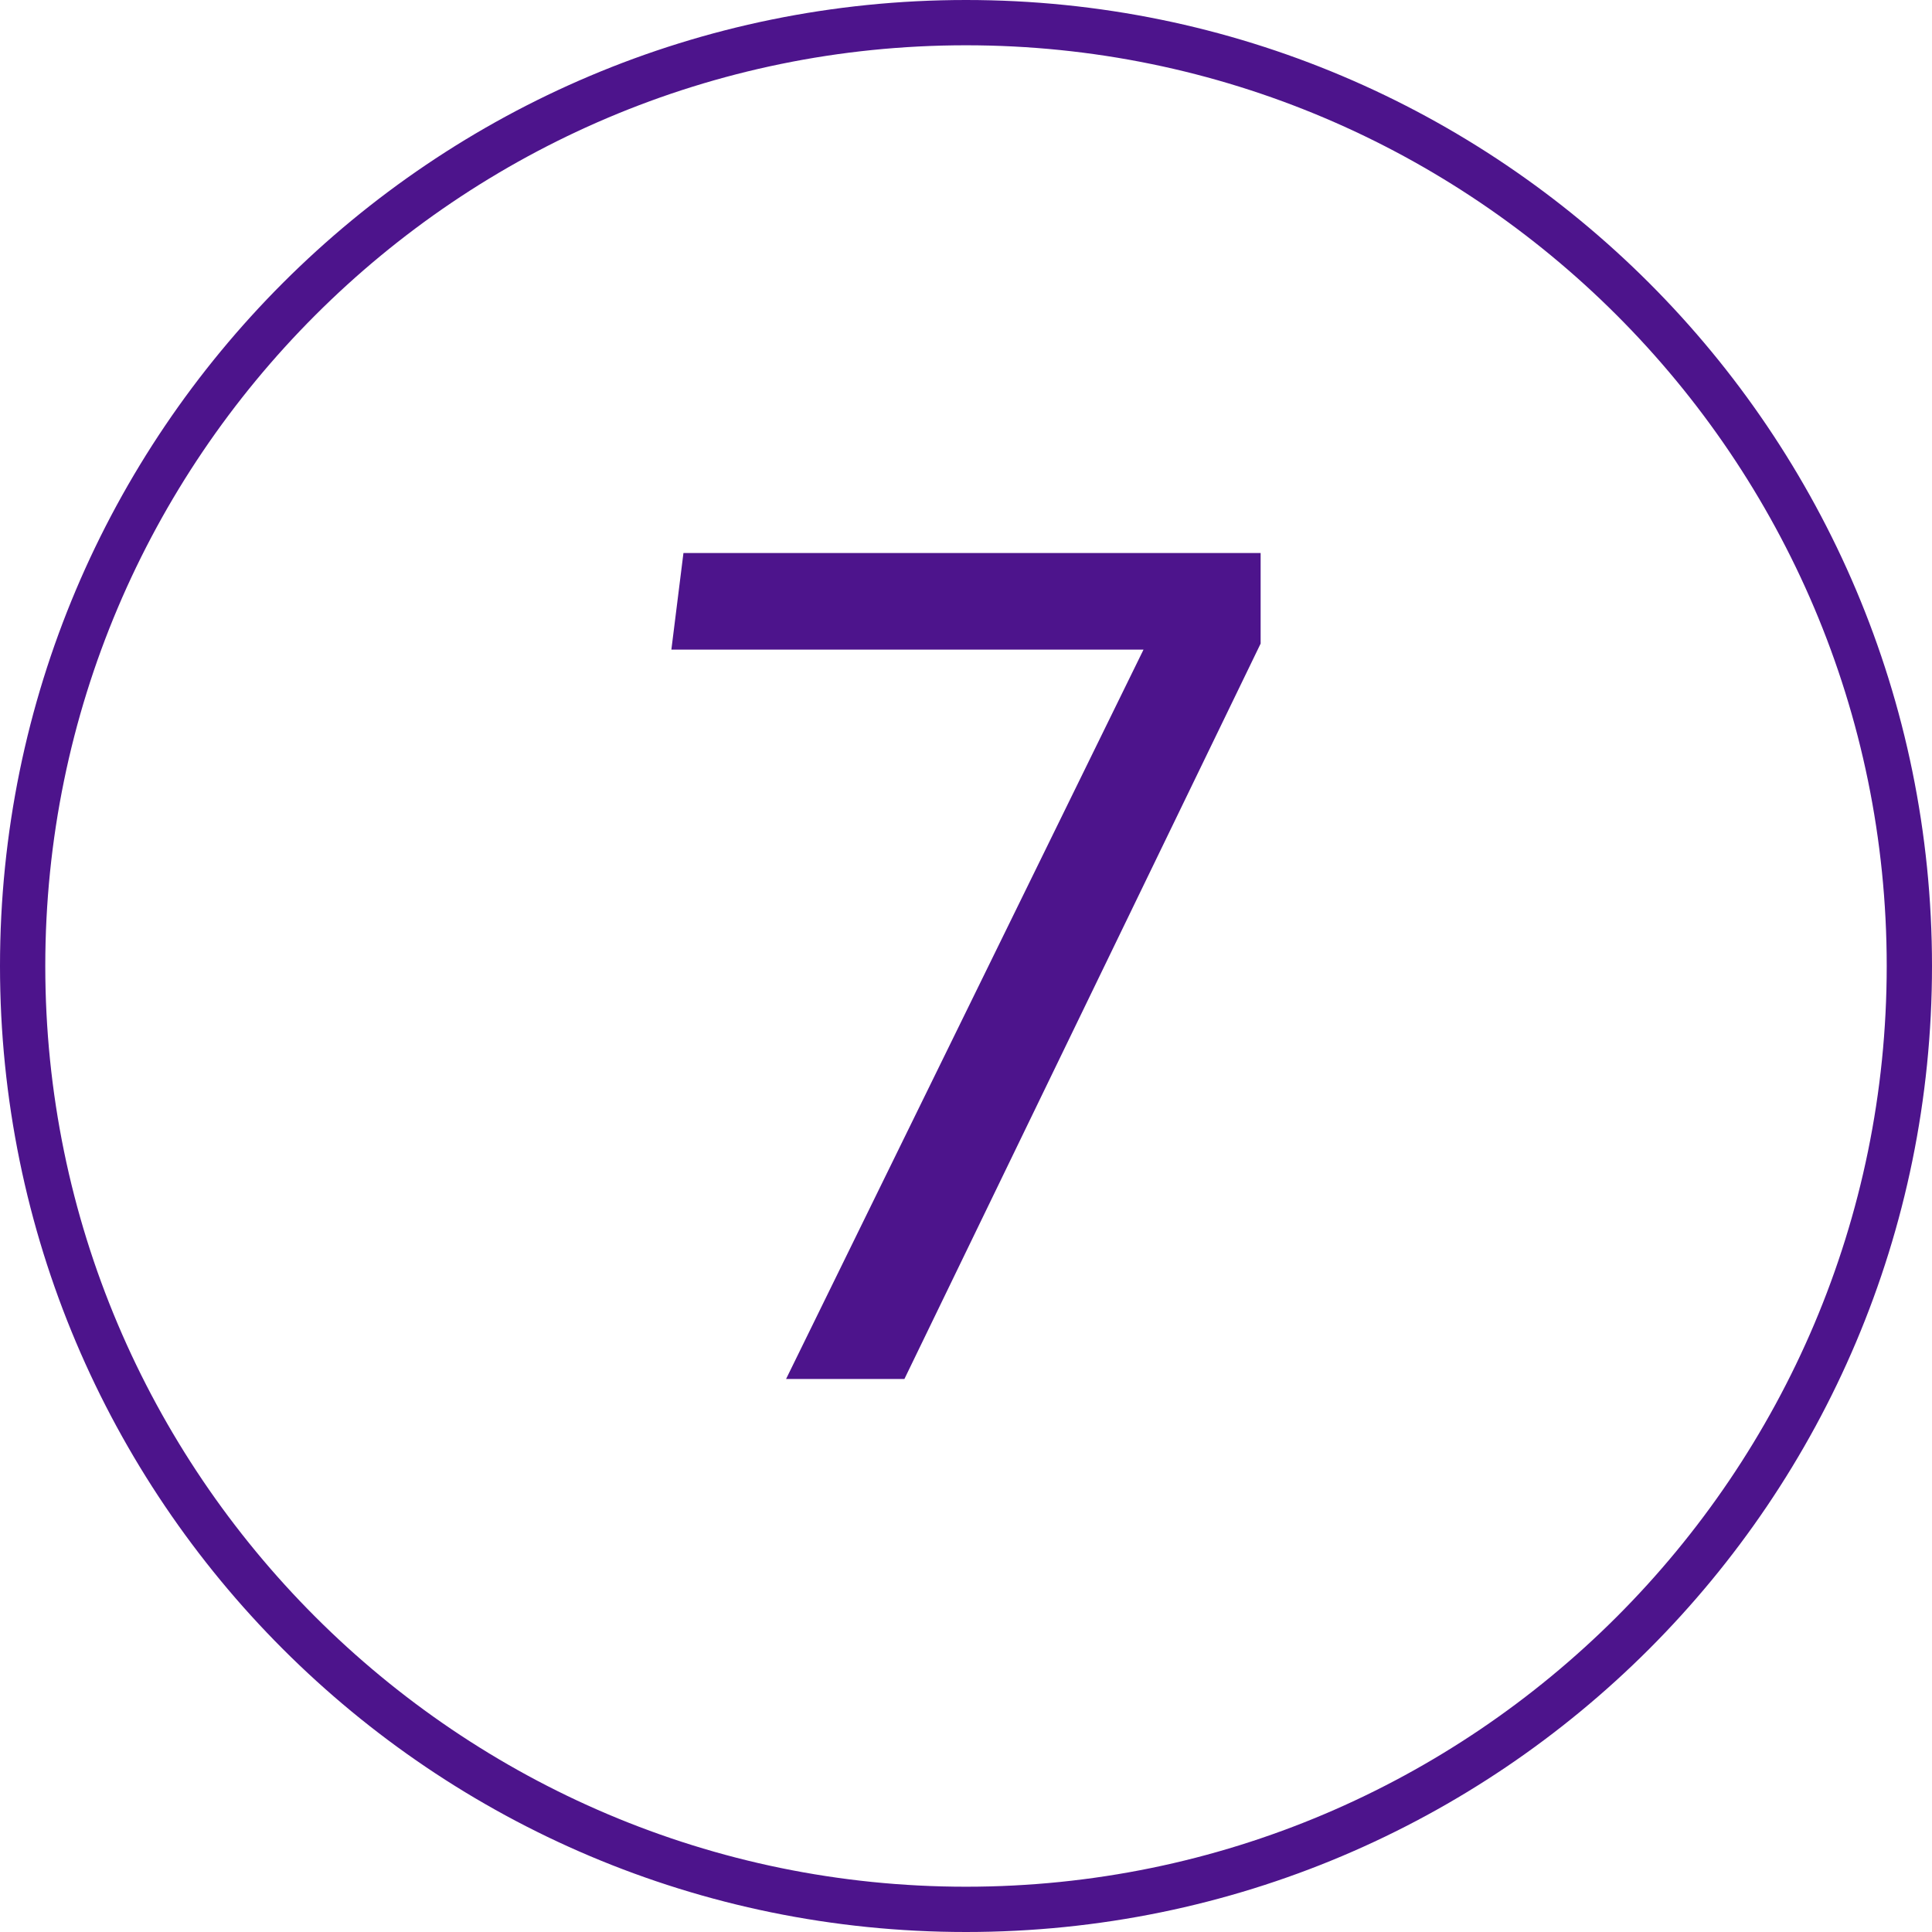 <?xml version="1.0" encoding="UTF-8"?><svg id="a" xmlns="http://www.w3.org/2000/svg" viewBox="0 0 128 128"><defs><style>.b{fill:#4d148c;}</style></defs><path class="b" d="M59.92,91.36h-7.84l23.68-48.32h-31.28l.8-6.4h38.24v6l-23.6,48.72Z"/><path class="b" d="M64,3c33.64,0,61,27.36,61,61s-27.36,61-61,61S3,97.64,3,64,30.36,3,64,3m0-3C28.65,0,0,28.65,0,64s28.65,64,64,64,64-28.65,64-64S99.35,0,64,0h0Z"/></svg>